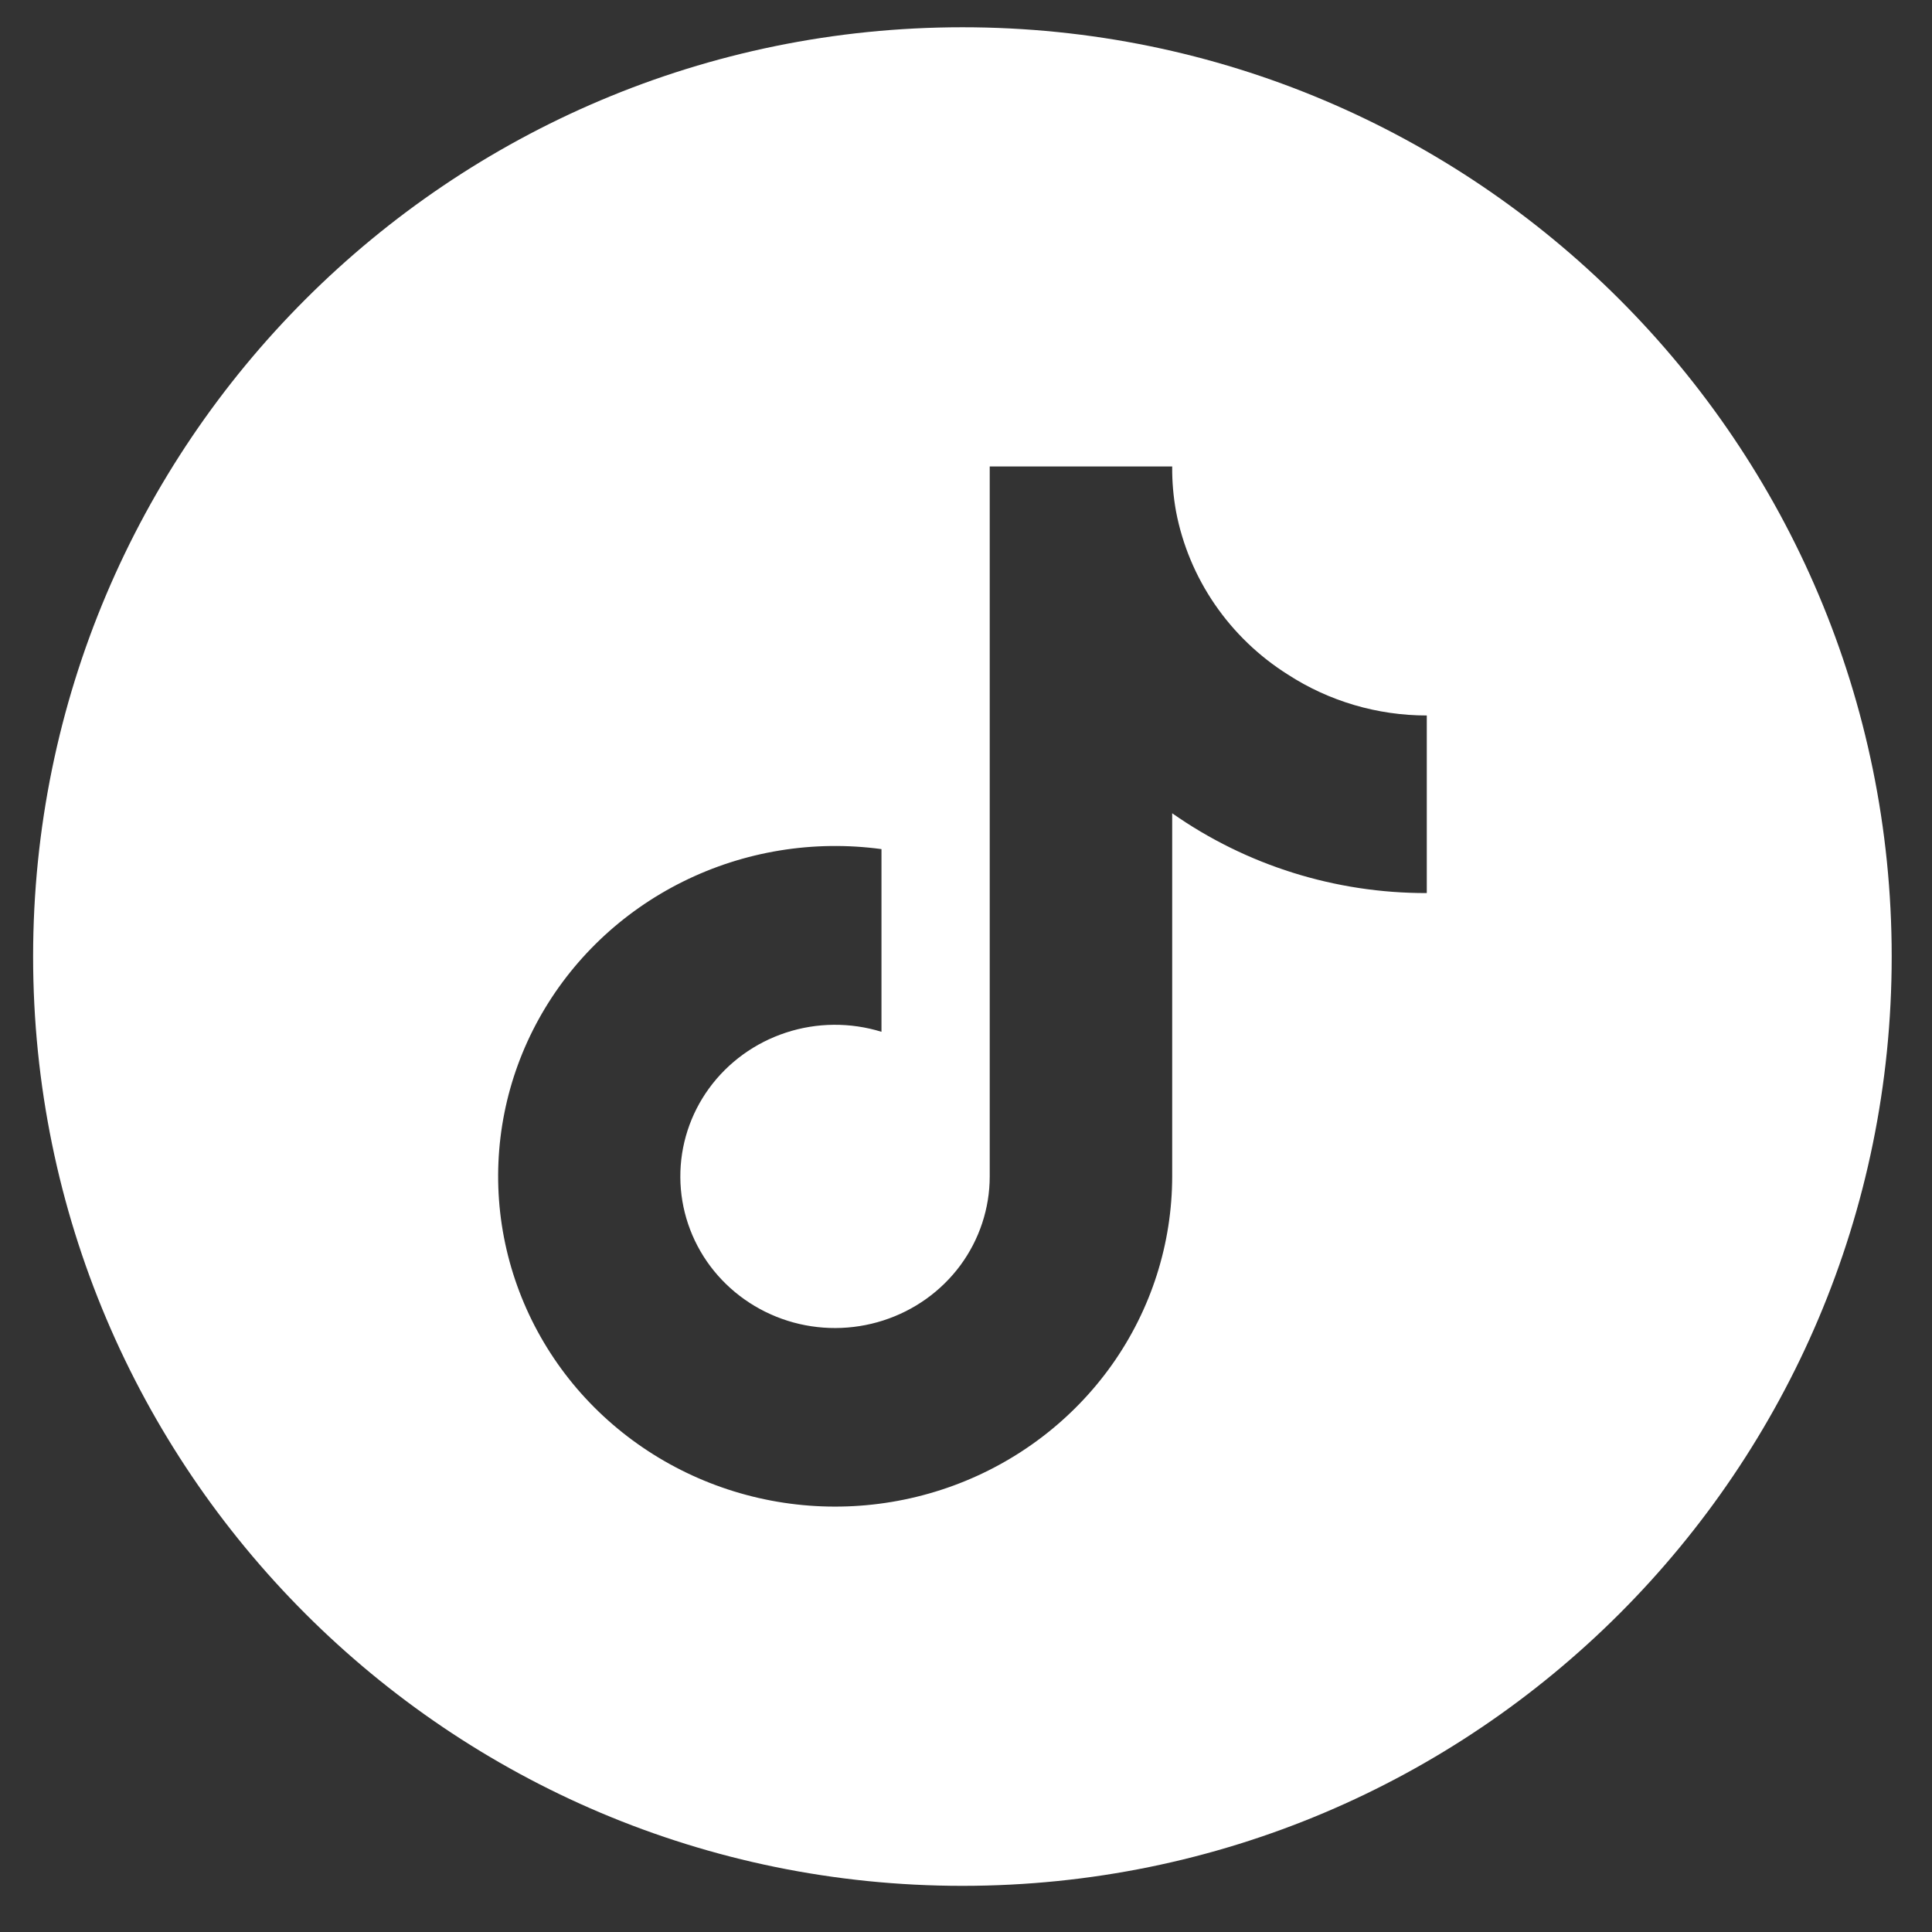 <?xml version="1.0" encoding="UTF-8"?>
<svg xmlns="http://www.w3.org/2000/svg" width="36" height="36" viewBox="0 0 36 36" fill="none">
  <rect x="0" y="0" width="36" height="36" fill="#333333" stroke="none"/>
  <path d="M17.934 0.508C27.497 0.508 35.249 8.261 35.249 17.824C35.249 27.387 27.497 35.139 17.934 35.14C8.37 35.14 0.617 27.387 0.617 17.824C0.617 8.261 8.37 0.508 17.934 0.508ZM18.442 8.692V21.921C18.442 22.516 18.25 23.097 17.894 23.579C17.537 24.061 17.034 24.42 16.457 24.605C15.88 24.791 15.256 24.793 14.678 24.611C14.1 24.429 13.595 24.073 13.235 23.593C12.876 23.113 12.68 22.533 12.677 21.938C12.673 21.342 12.861 20.761 13.215 20.276C13.569 19.792 14.069 19.43 14.646 19.241C15.222 19.052 15.845 19.047 16.425 19.226V15.822C15.158 15.65 13.868 15.861 12.727 16.427C11.585 16.993 10.648 17.887 10.039 18.989C9.43 20.091 9.18 21.349 9.32 22.595C9.461 23.84 9.986 25.015 10.825 25.96C11.665 26.905 12.78 27.577 14.02 27.885C15.259 28.193 16.565 28.122 17.763 27.683C18.96 27.244 19.993 26.456 20.722 25.427C21.451 24.397 21.841 23.174 21.842 21.921V15.154C23.225 16.125 24.885 16.645 26.586 16.641V13.332C25.666 13.332 24.765 13.067 23.997 12.569C23.457 12.229 22.994 11.783 22.636 11.261C22.278 10.739 22.032 10.15 21.914 9.532C21.864 9.255 21.839 8.974 21.842 8.692H18.442Z" fill="white"></path>
</svg>
